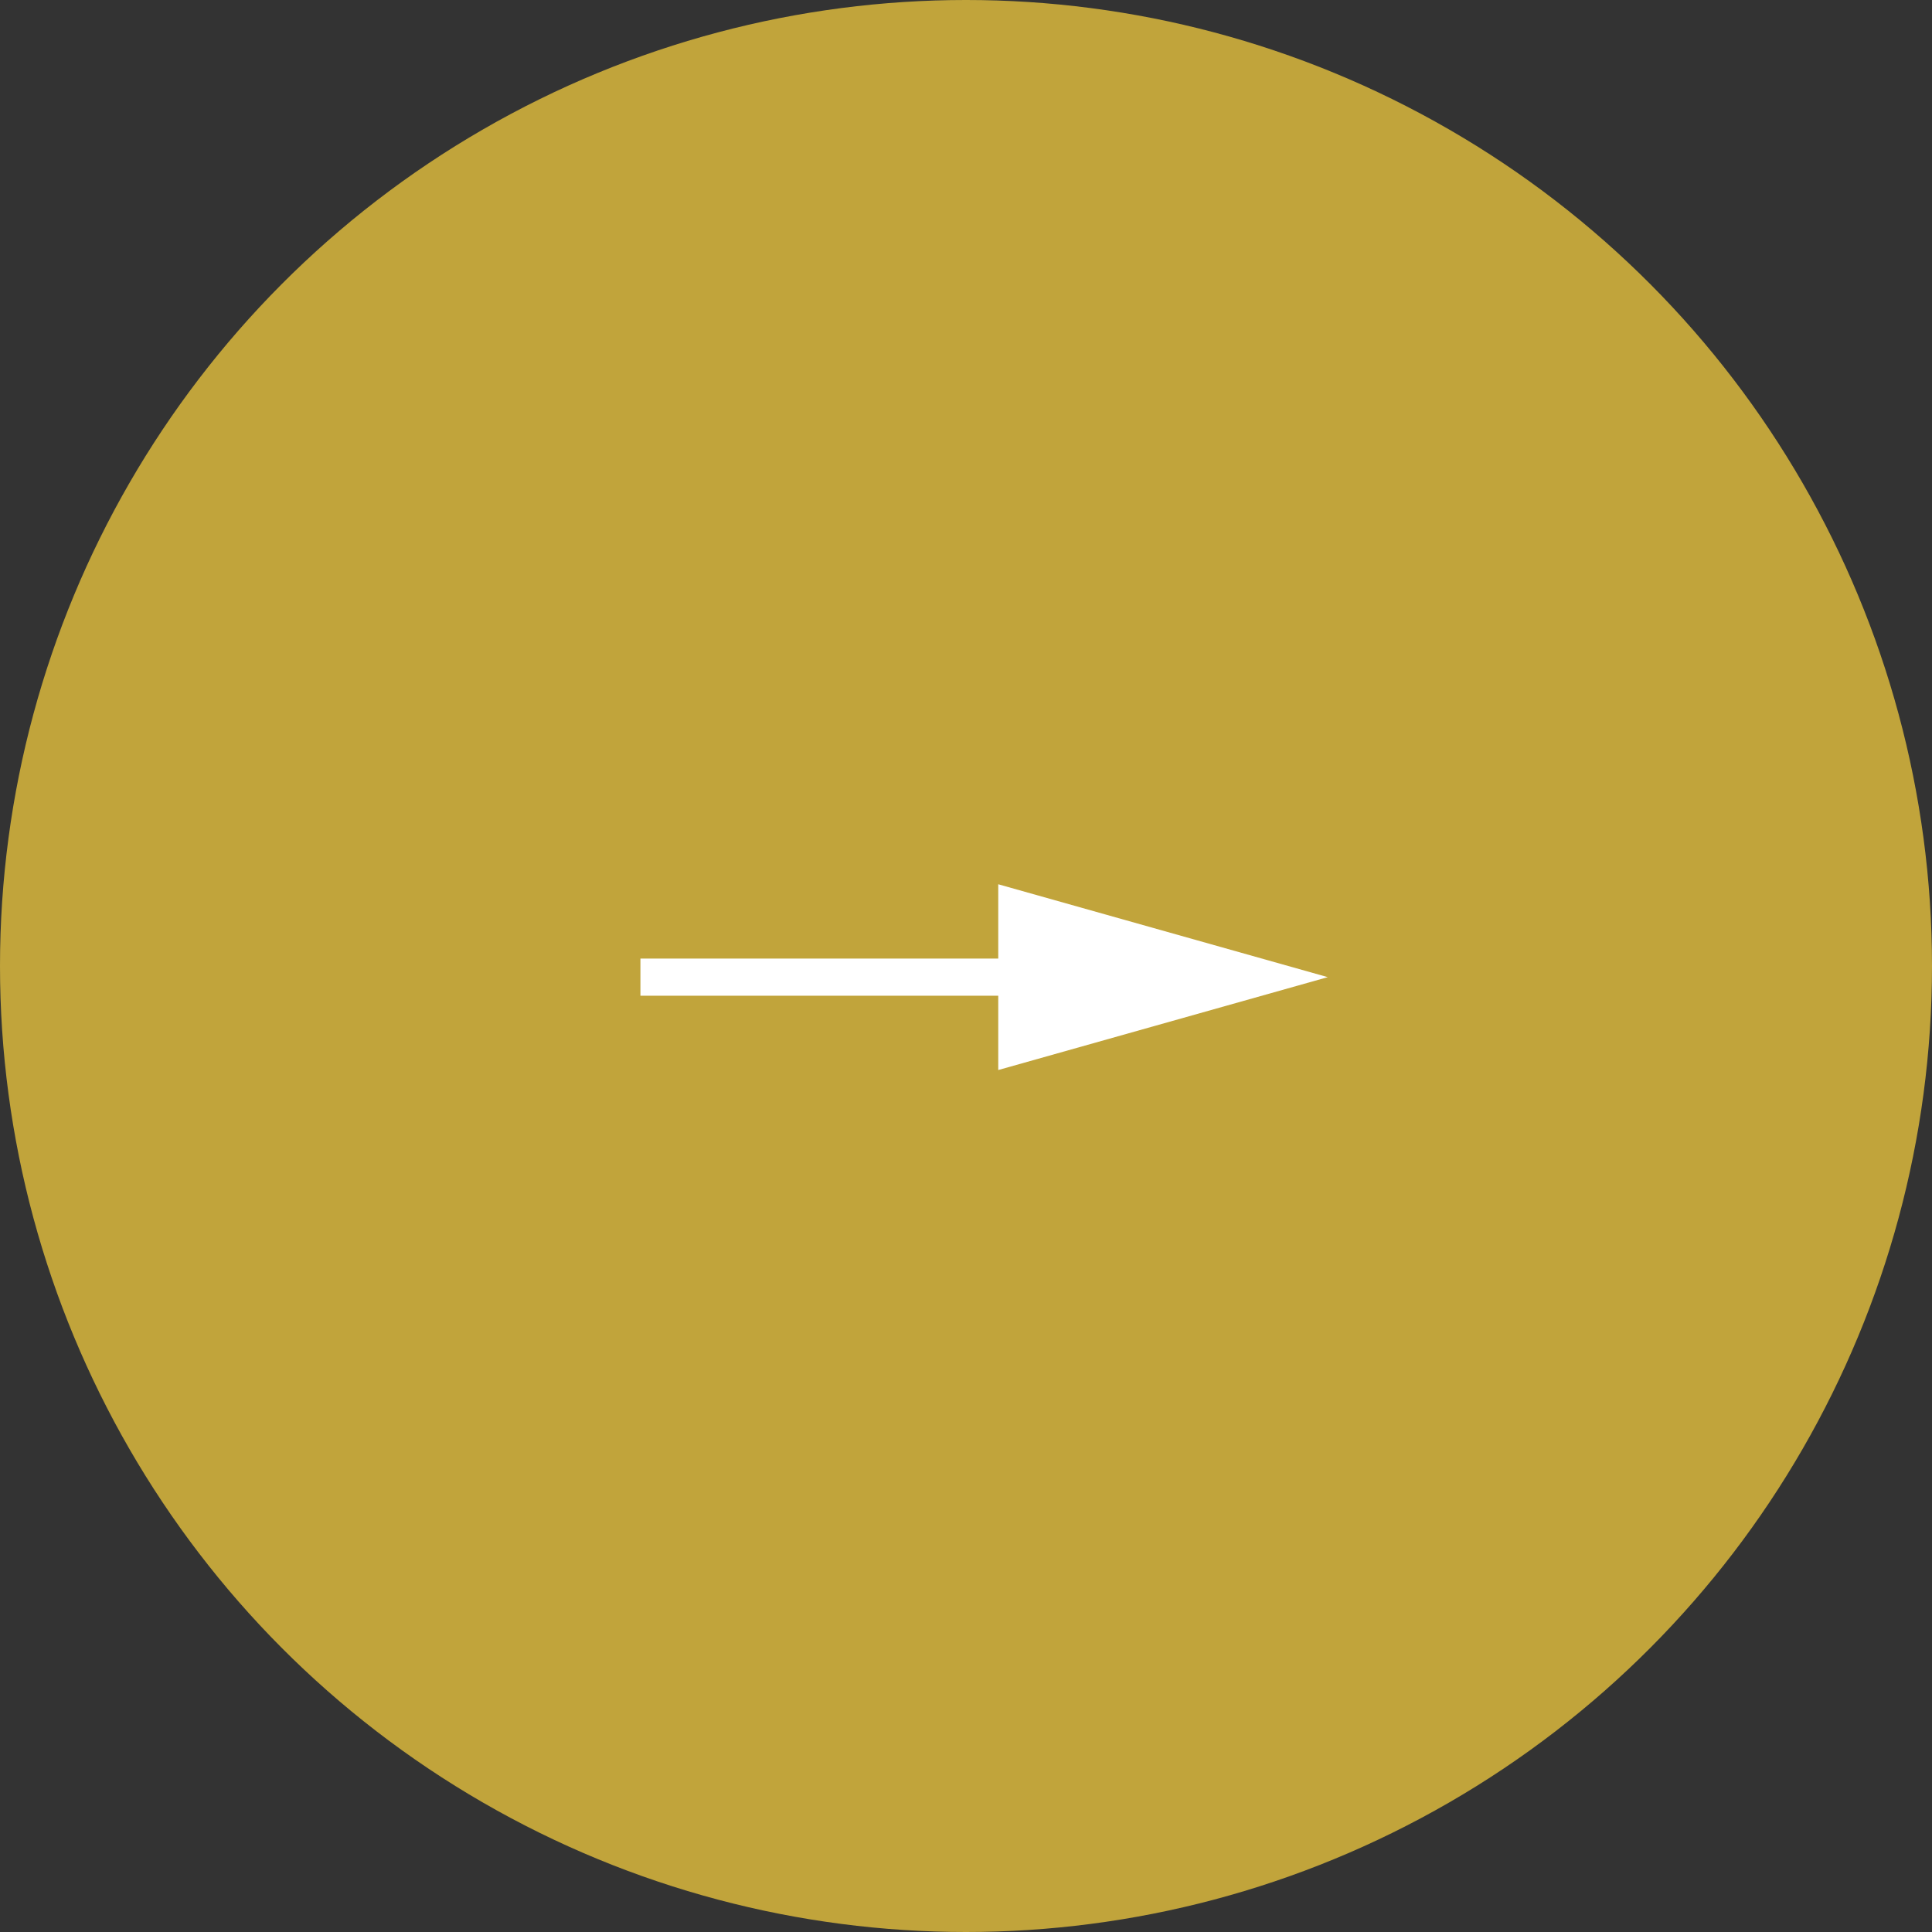 <svg xmlns="http://www.w3.org/2000/svg" width="52" height="52" viewBox="0 0 52 52">
  <rect x="0" y="0" width="52" height="52" fill="#333333" stroke="none"/>
  <g id="グループ_1683" data-name="グループ 1683" transform="translate(-866.33 -6635.865)">
    <circle id="楕円形_3" data-name="楕円形 3" cx="26" cy="26" r="26" transform="translate(866.33 6635.865)" fill="#c1a43b"/>
    <g id="グループ_1579" data-name="グループ 1579" transform="translate(883.567 6659.665)">
      <line id="線_51" data-name="線 51" x2="9.854" transform="translate(0 2.5)" fill="none" stroke="#fff" stroke-width="1"/>
      <path id="Icon_ionic-md-arrow-dropright" data-name="Icon ionic-md-arrow-dropright" d="M13.5,9l8.869,2.5L13.5,14Z" transform="translate(-3.869 -9)" fill="#fff"/>
    </g>
  </g>
</svg>
